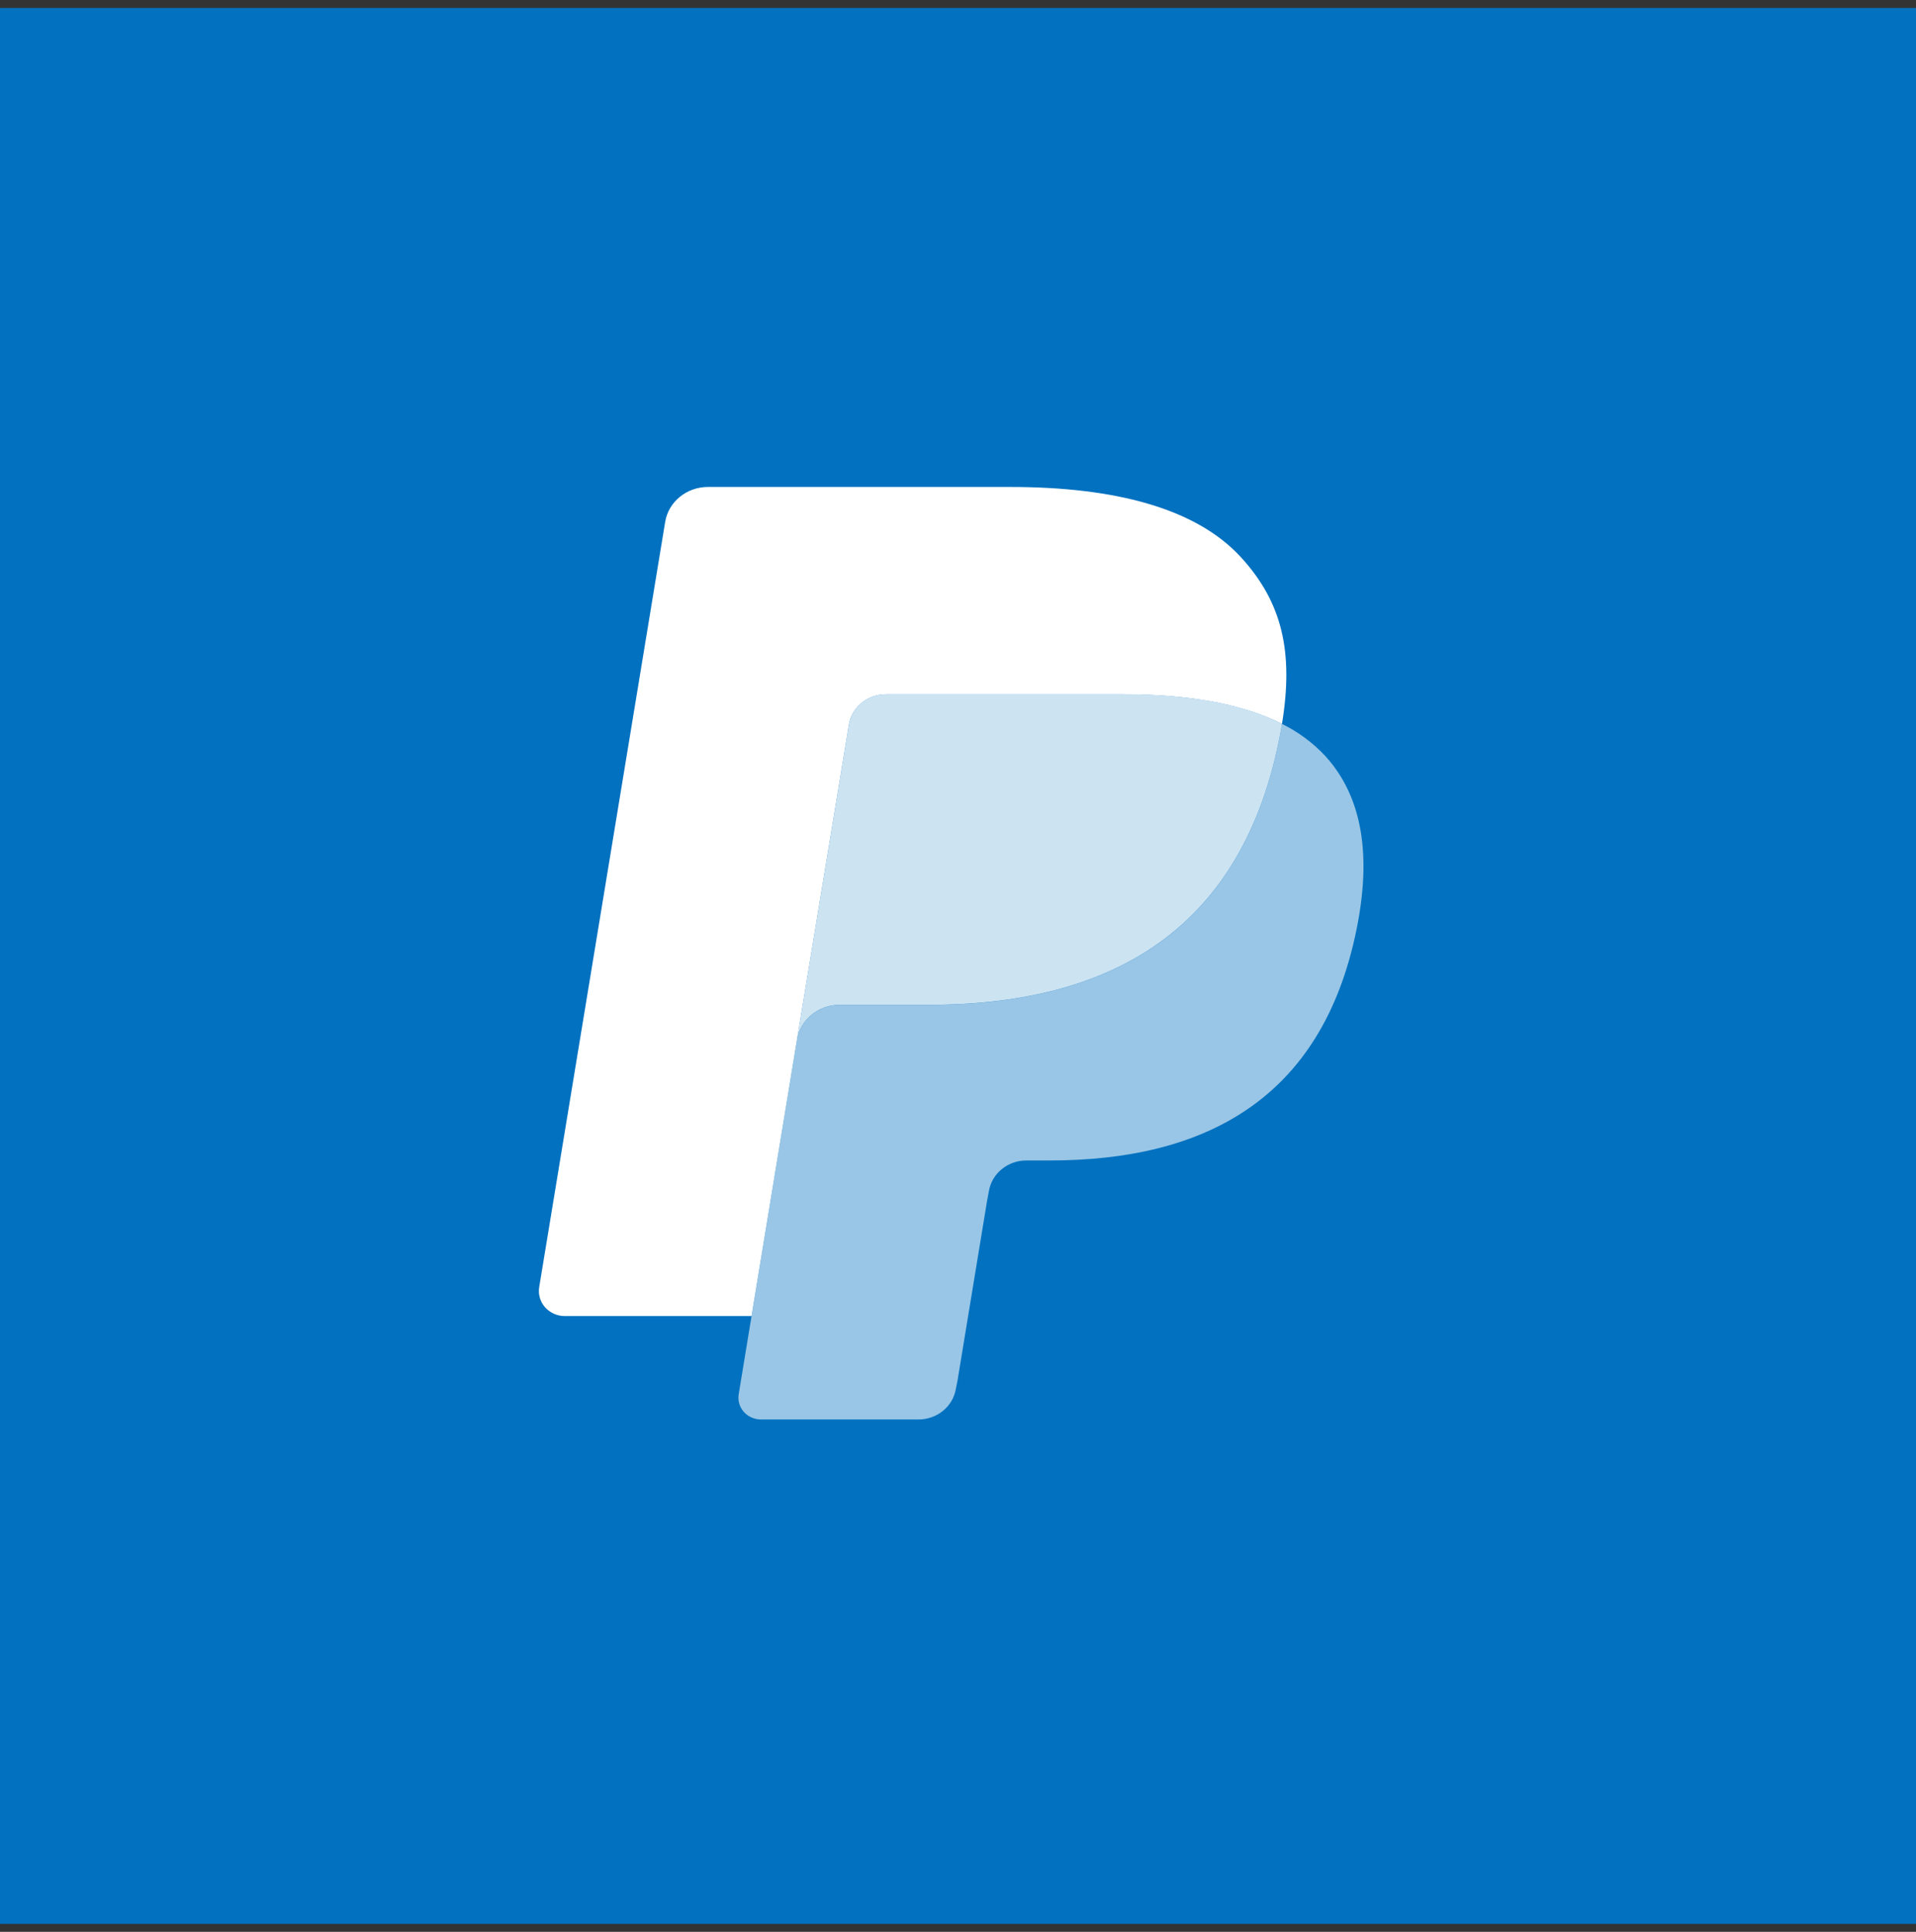 <svg width="120" height="121" viewBox="0 0 120 121" fill="none" xmlns="http://www.w3.org/2000/svg">
<rect x="0" y="0" width="120" height="121" fill="#333333" stroke="none"/>
<g clip-path="url(#clip0_1_101)">
<path d="M120 0.5H0V120.5H120V0.5Z" fill="#0171C0"/>
<path opacity="0.6" d="M80.288 45.34C80.232 45.689 80.168 46.041 80.097 46.405C77.599 58.697 69.053 62.942 58.14 62.942H52.583C51.248 62.942 50.123 63.872 49.913 65.136L47.07 82.431L46.264 87.332C46.232 87.528 46.245 87.728 46.301 87.919C46.357 88.109 46.455 88.284 46.587 88.432C46.857 88.735 47.25 88.907 47.667 88.907H57.522C58.692 88.907 59.682 88.094 59.865 86.991L59.963 86.511L61.819 75.224L61.935 74.604C62.119 73.499 63.113 72.684 64.279 72.684H65.753C75.3 72.684 82.778 68.969 84.96 58.214C85.875 53.724 85.403 49.971 82.988 47.334C82.216 46.512 81.301 45.836 80.288 45.34Z" fill="white"/>
<path opacity="0.8" d="M77.678 44.338C76.879 44.117 76.068 43.944 75.248 43.821C73.627 43.581 71.989 43.467 70.35 43.479H55.504C54.338 43.475 53.344 44.293 53.164 45.399L50.006 64.569L49.913 65.132C50.119 63.868 51.251 62.938 52.583 62.938H58.14C69.053 62.938 77.599 58.689 80.096 46.4C80.171 46.037 80.231 45.684 80.288 45.336C79.628 45.004 78.942 44.726 78.236 44.506C78.049 44.446 77.866 44.391 77.678 44.338Z" fill="white"/>
<path d="M53.164 45.403C53.34 44.296 54.334 43.479 55.504 43.483H70.35C72.109 43.483 73.747 43.595 75.247 43.828C76.26 43.978 77.261 44.206 78.237 44.51C78.975 44.743 79.657 45.02 80.291 45.339C81.034 40.798 80.284 37.704 77.722 34.903C74.9 31.82 69.8 30.5 63.274 30.5H44.336C43.001 30.5 41.865 31.43 41.659 32.694L33.769 80.626C33.697 81.076 33.832 81.534 34.139 81.882C34.295 82.055 34.485 82.193 34.698 82.287C34.911 82.382 35.141 82.43 35.374 82.43H47.07L50.006 64.572L53.164 45.403Z" fill="white"/>
</g>
<defs>
<clipPath id="clip0_1_101">
<rect width="120" height="120" fill="white" transform="translate(0 0.5)"/>
</clipPath>
</defs>
</svg>
